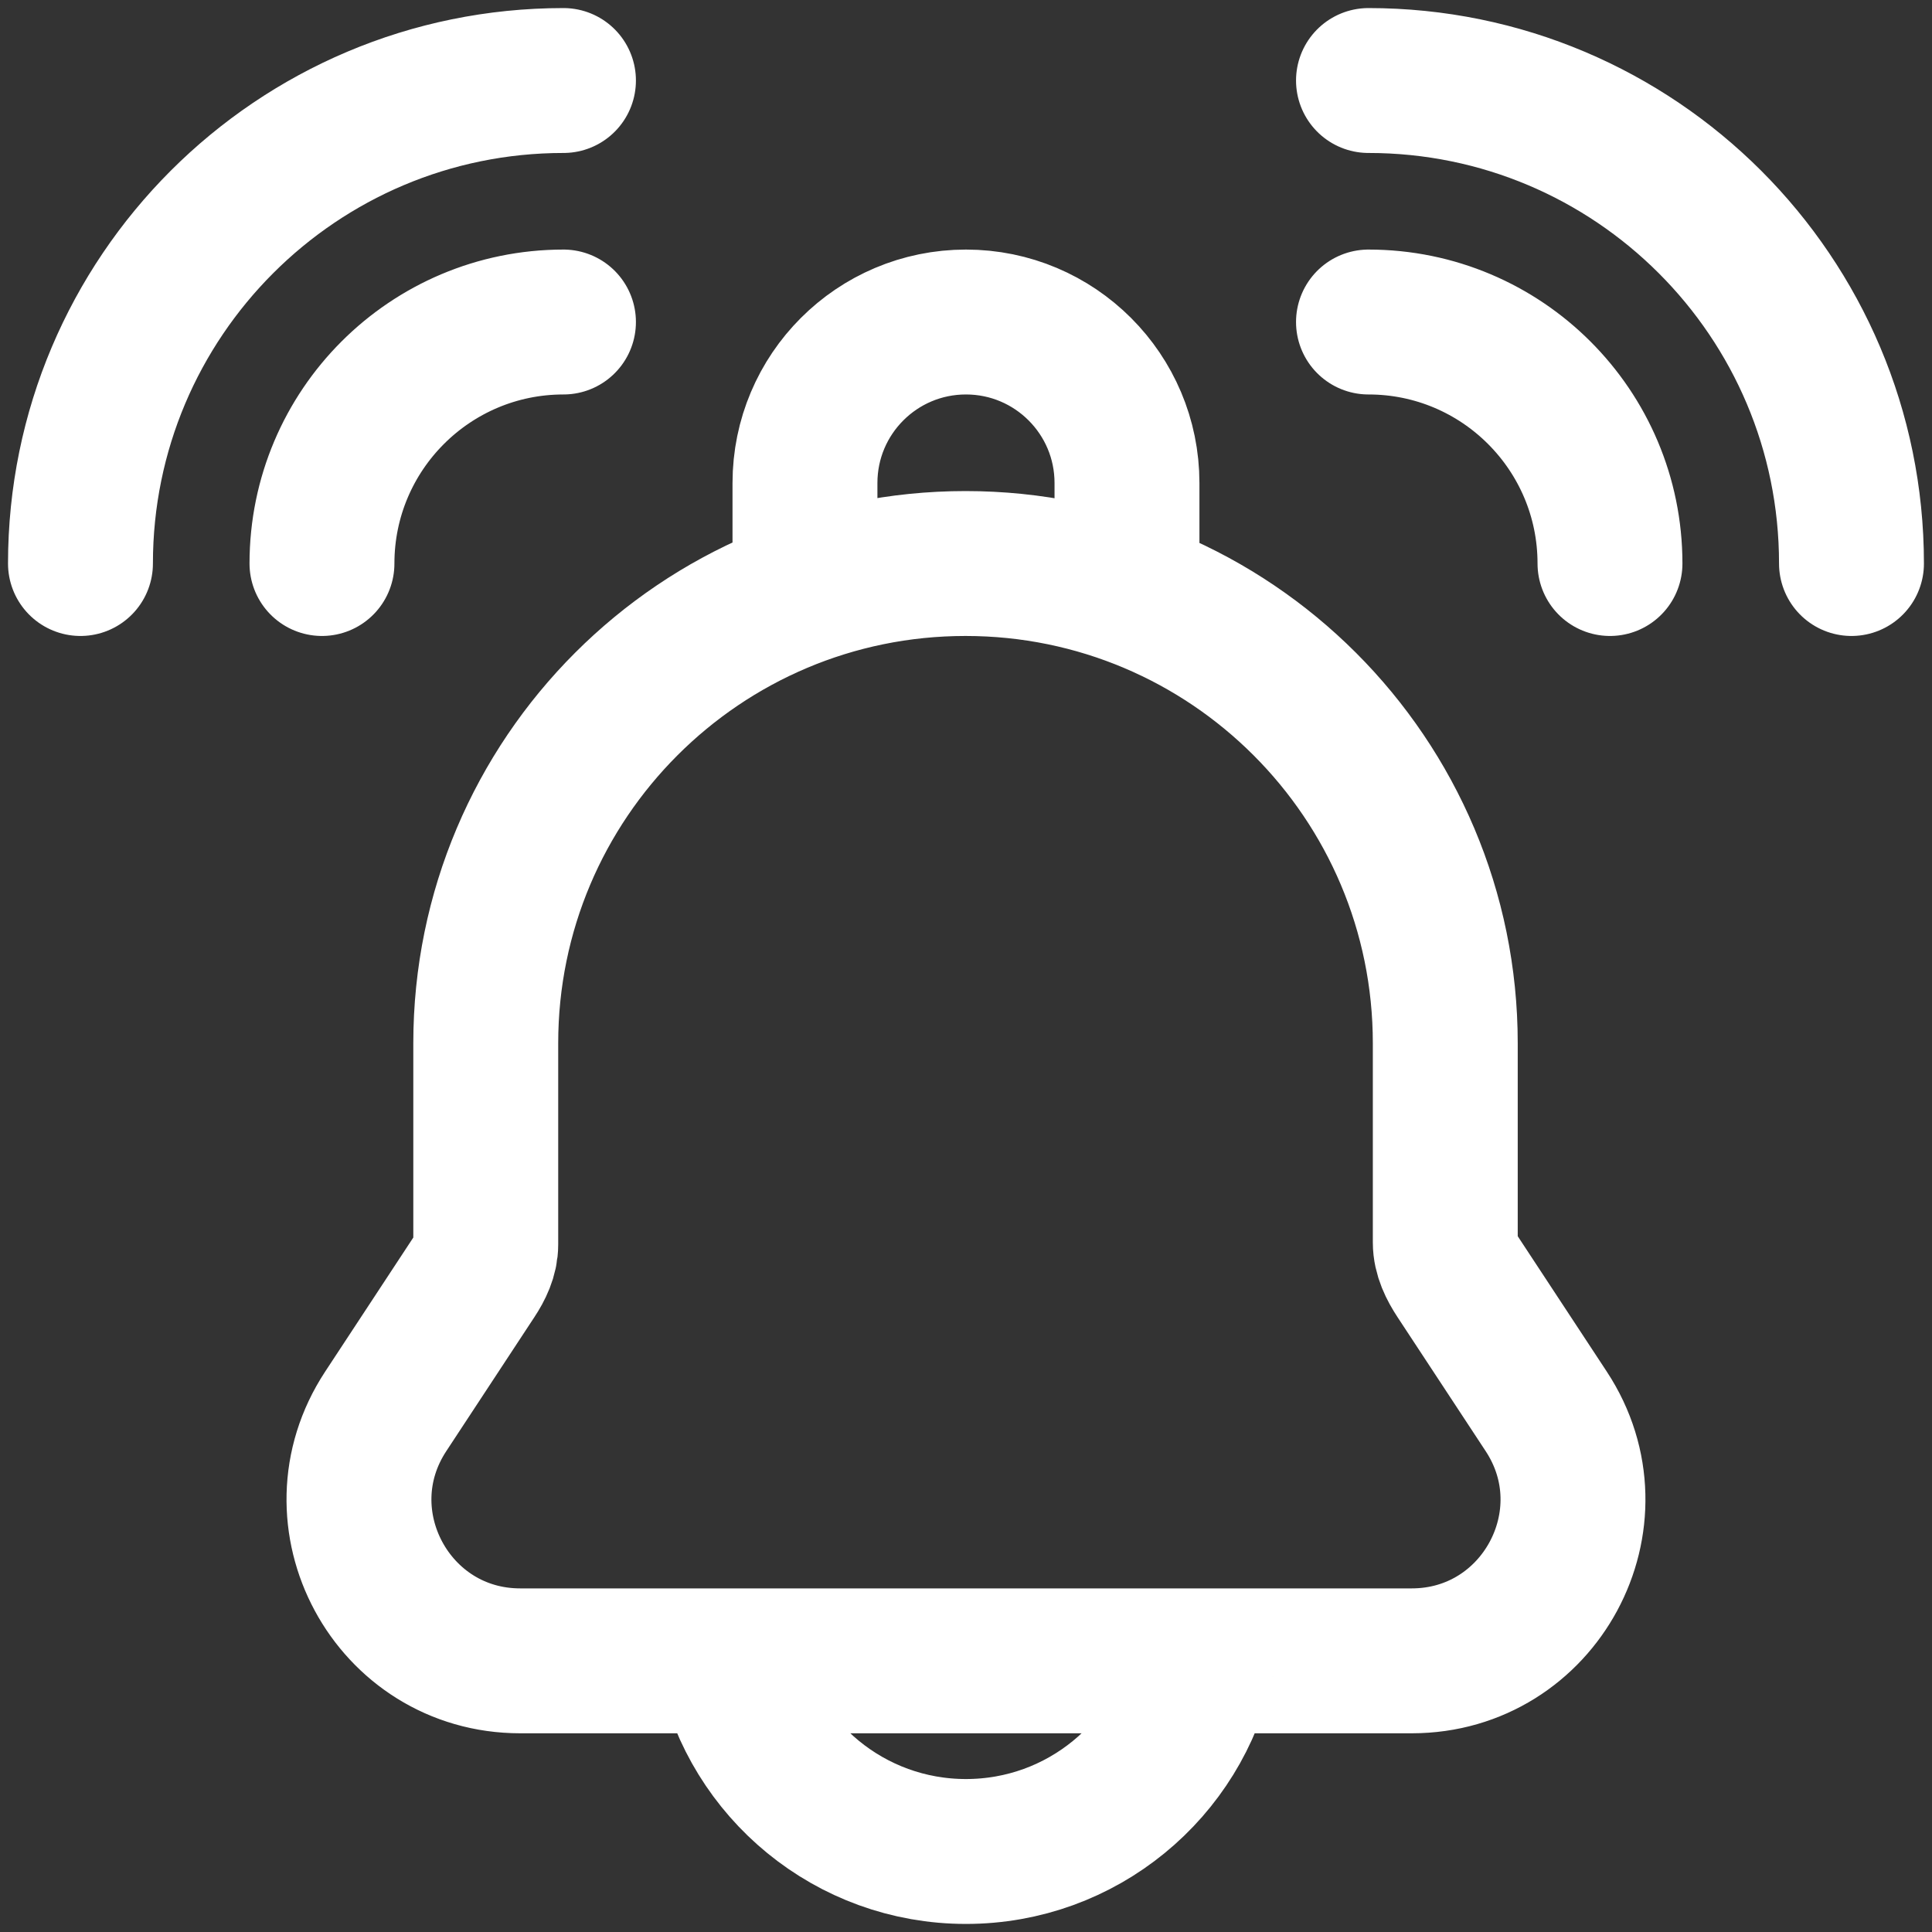 <svg width="40" height="40" viewBox="0 0 40 40" fill="none" xmlns="http://www.w3.org/2000/svg">
<rect x="0" y="0" width="40" height="40" fill="#333333" stroke="none"/>
<g clip-path="url(#clip0_2529_4813)">
<path d="M16.666 12.236V10C16.666 8.159 18.158 6.667 19.999 6.667C21.84 6.667 23.333 8.159 23.333 10L23.333 12.236M28.333 6.667C31.094 6.667 33.333 8.905 33.333 11.667M28.333 1.667C33.855 1.667 38.333 6.144 38.333 11.667M11.666 6.667C8.905 6.667 6.666 8.905 6.666 11.667M11.666 1.667C6.143 1.667 1.666 6.144 1.666 11.667M15.11 34.386C15.594 36.642 17.599 38.333 19.999 38.333C22.4 38.333 24.405 36.642 24.888 34.386M15.11 34.386H10.771C8.118 34.386 6.528 31.438 7.986 29.221L9.809 26.448C9.945 26.242 10.057 26.013 10.057 25.766V21.6C10.057 16.114 14.504 11.667 19.99 11.667C25.476 11.667 29.923 16.114 29.923 21.6V25.724C29.923 25.986 30.045 26.229 30.189 26.448L32.013 29.221C33.471 31.438 31.881 34.386 29.228 34.386H24.888M15.11 34.386H24.888" stroke="white" stroke-width="3" stroke-linecap="round"/>
</g>
<defs>
<clipPath id="clip0_2529_4813">
<rect width="40" height="40" fill="white"/>
</clipPath>
</defs>
</svg>
